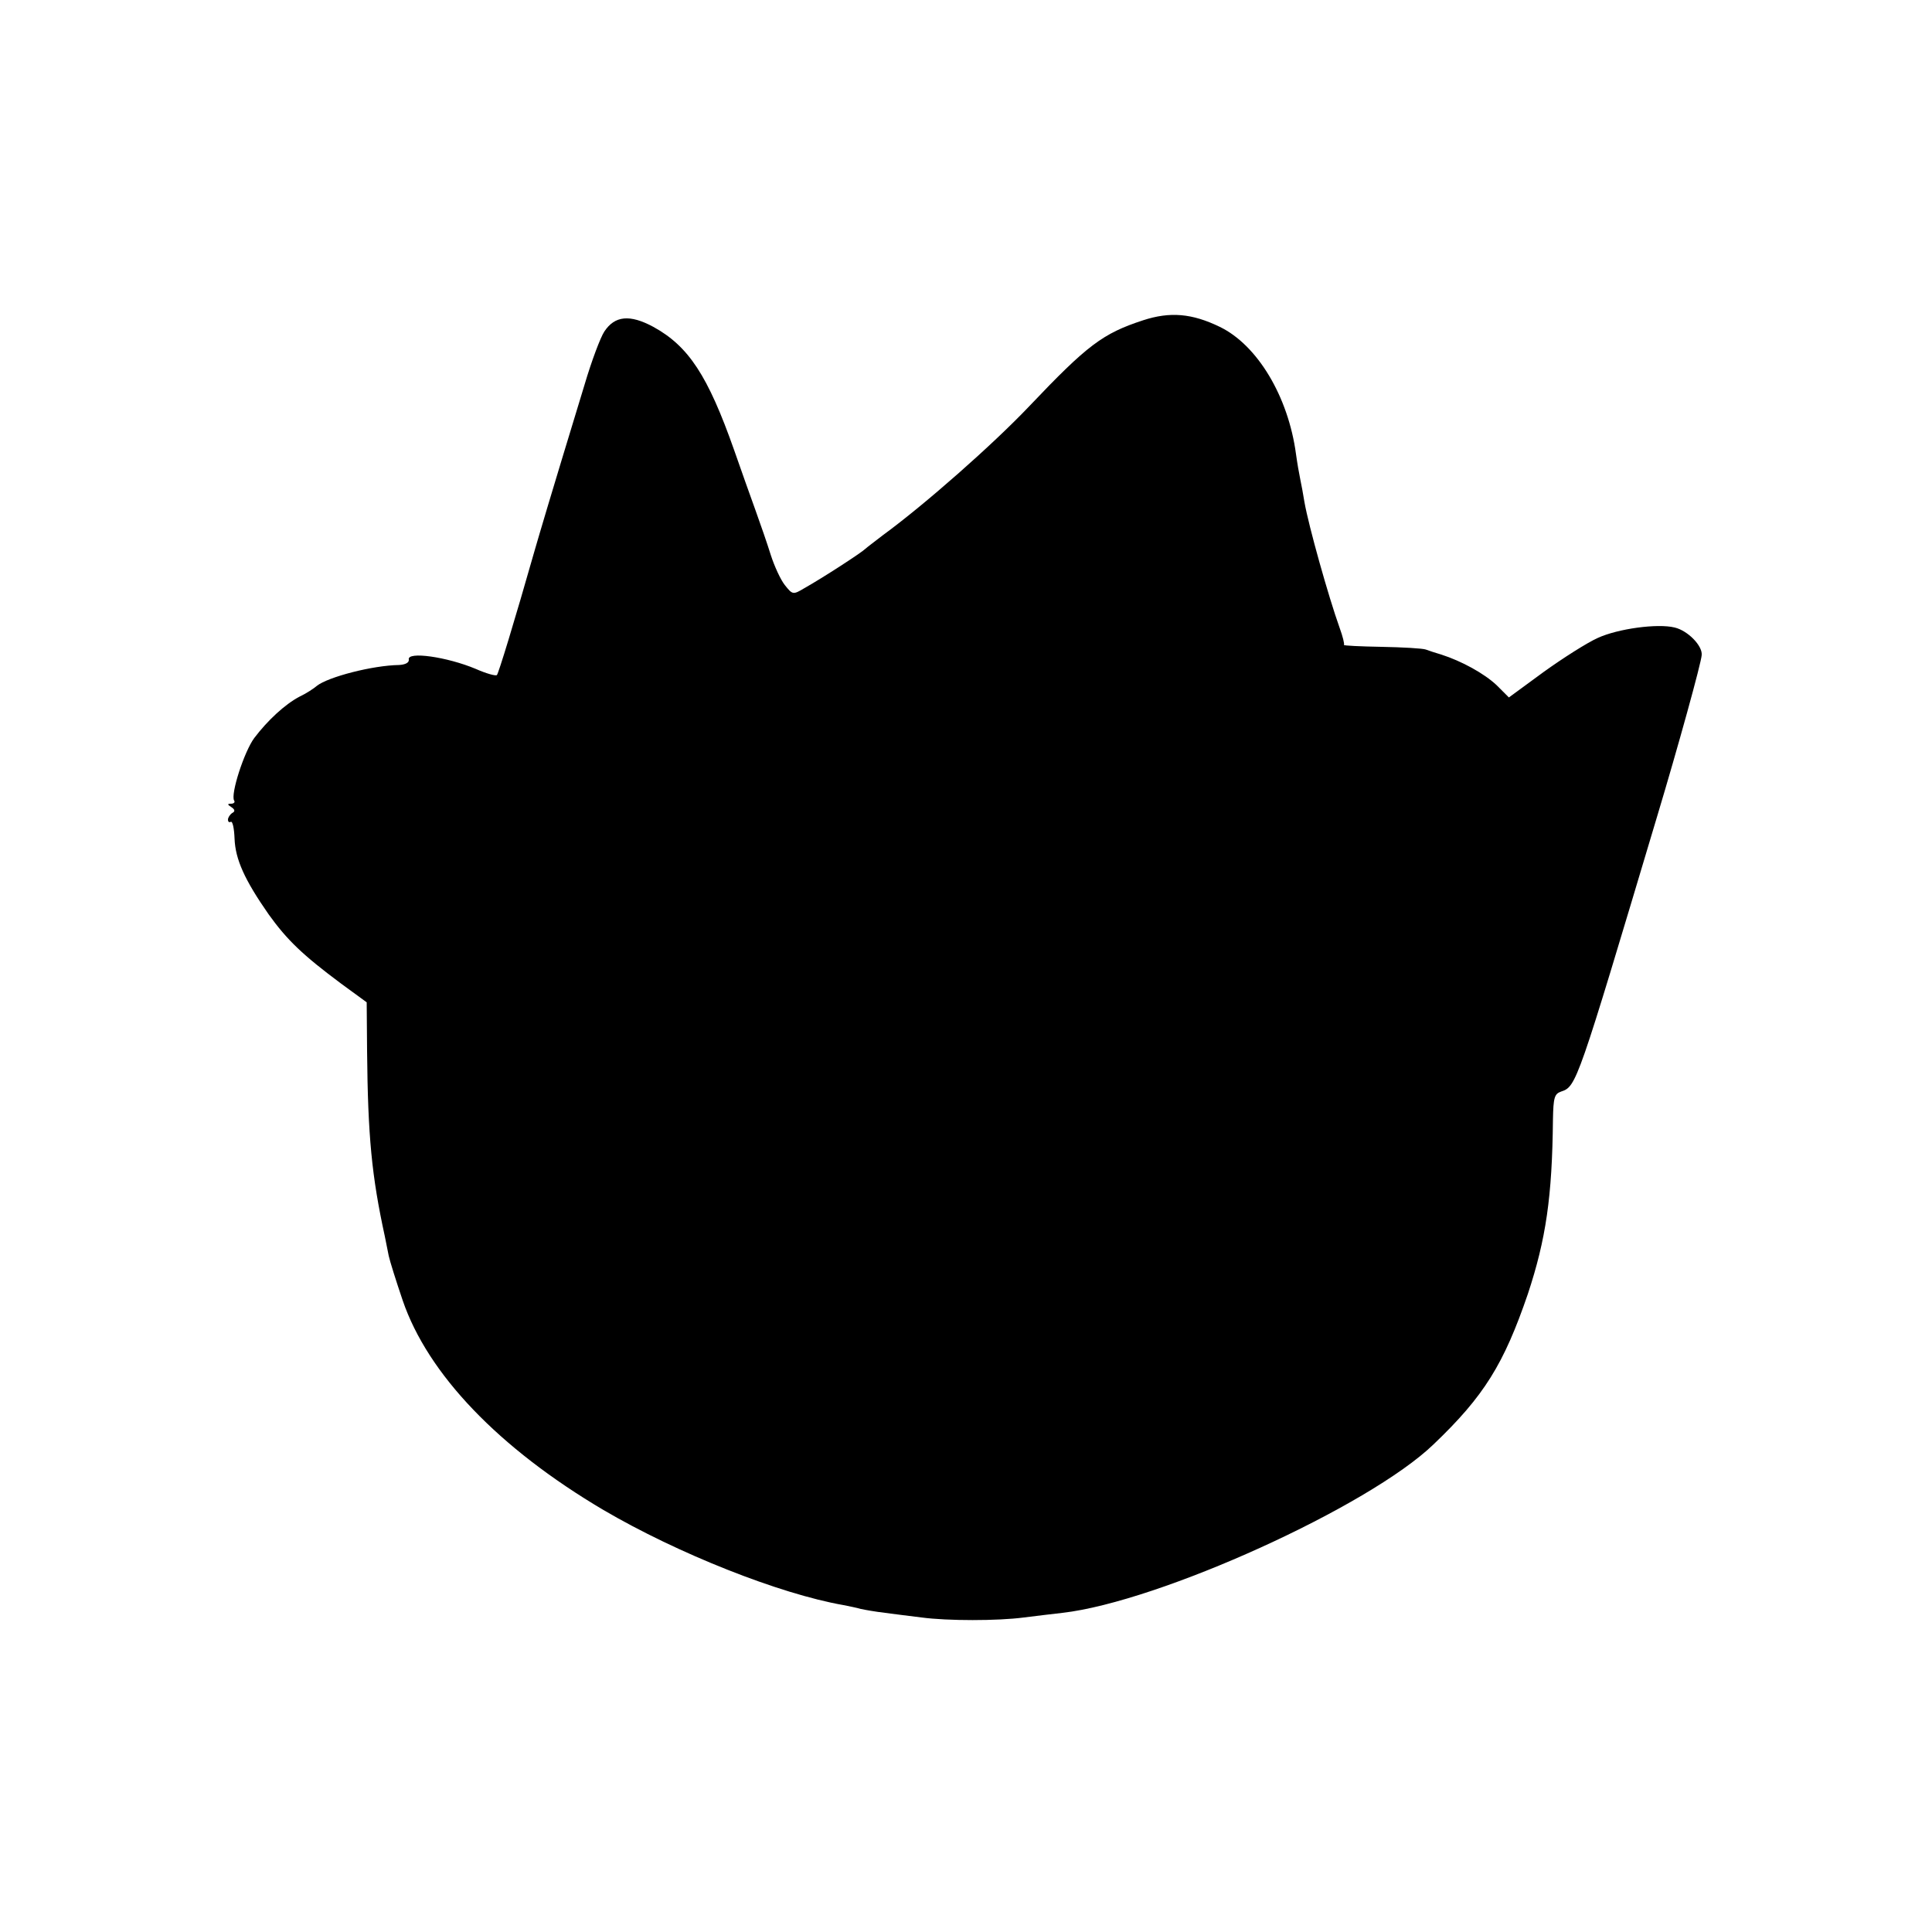 <?xml version="1.0" standalone="no"?>
<!DOCTYPE svg PUBLIC "-//W3C//DTD SVG 20010904//EN"
 "http://www.w3.org/TR/2001/REC-SVG-20010904/DTD/svg10.dtd">
<svg version="1.0" xmlns="http://www.w3.org/2000/svg"
 width="500pt" height="500pt" viewBox="0 0 500 500"
 preserveAspectRatio="xMidYMid meet">
<g transform="translate(0,500) scale(0.1,-0.1)"
fill="#000000" stroke="none">
<path d="M2958 4171 c-104 -34 -144 -64 -294 -222 -95 -100 -271 -255 -379
-334 -22 -17 -42 -32 -45 -35 -10 -10 -110 -75 -158 -102 -30 -18 -31 -17 -51
8 -11 14 -27 49 -36 77 -9 29 -27 81 -40 117 -13 36 -38 106 -55 155 -68 193
-118 269 -209 319 -61 33 -100 29 -127 -12 -10 -15 -33 -76 -51 -137 -97 -318
-116 -384 -128 -425 -55 -193 -95 -323 -99 -327 -3 -3 -28 4 -55 16 -74 31
-178 46 -173 24 1 -8 -9 -13 -25 -14 -69 -1 -184 -31 -213 -54 -8 -7 -28 -20
-45 -28 -38 -20 -83 -62 -117 -107 -26 -35 -62 -146 -52 -162 3 -4 -1 -8 -8
-8 -10 0 -10 -2 1 -9 9 -6 10 -11 2 -15 -6 -4 -11 -12 -11 -17 0 -6 3 -8 7 -6
5 3 9 -17 10 -43 2 -54 26 -107 88 -196 48 -67 89 -106 187 -179 l67 -49 1
-126 c2 -221 12 -324 46 -480 3 -14 7 -36 10 -50 3 -14 19 -65 36 -115 65
-191 249 -383 520 -543 191 -112 455 -217 621 -246 15 -3 35 -7 45 -10 9 -2
37 -7 62 -10 25 -3 68 -9 95 -12 67 -9 197 -9 265 0 30 4 75 9 100 12 251 29
793 275 960 436 131 125 182 208 244 389 47 142 63 252 65 451 1 58 4 67 21
73 40 13 42 21 248 710 55 183 115 400 116 420 2 24 -36 63 -70 71 -44 11
-147 -3 -199 -27 -27 -12 -90 -52 -140 -88 l-90 -66 -32 32 c-32 30 -90 62
-143 79 -14 4 -32 10 -40 13 -8 3 -60 6 -115 7 -55 1 -98 3 -97 5 2 2 -3 22
-11 44 -29 81 -80 263 -91 325 -3 19 -8 46 -11 60 -3 14 -8 43 -11 65 -20 149
-100 282 -197 329 -72 35 -129 40 -199 17z"/>
</g>
</svg>
